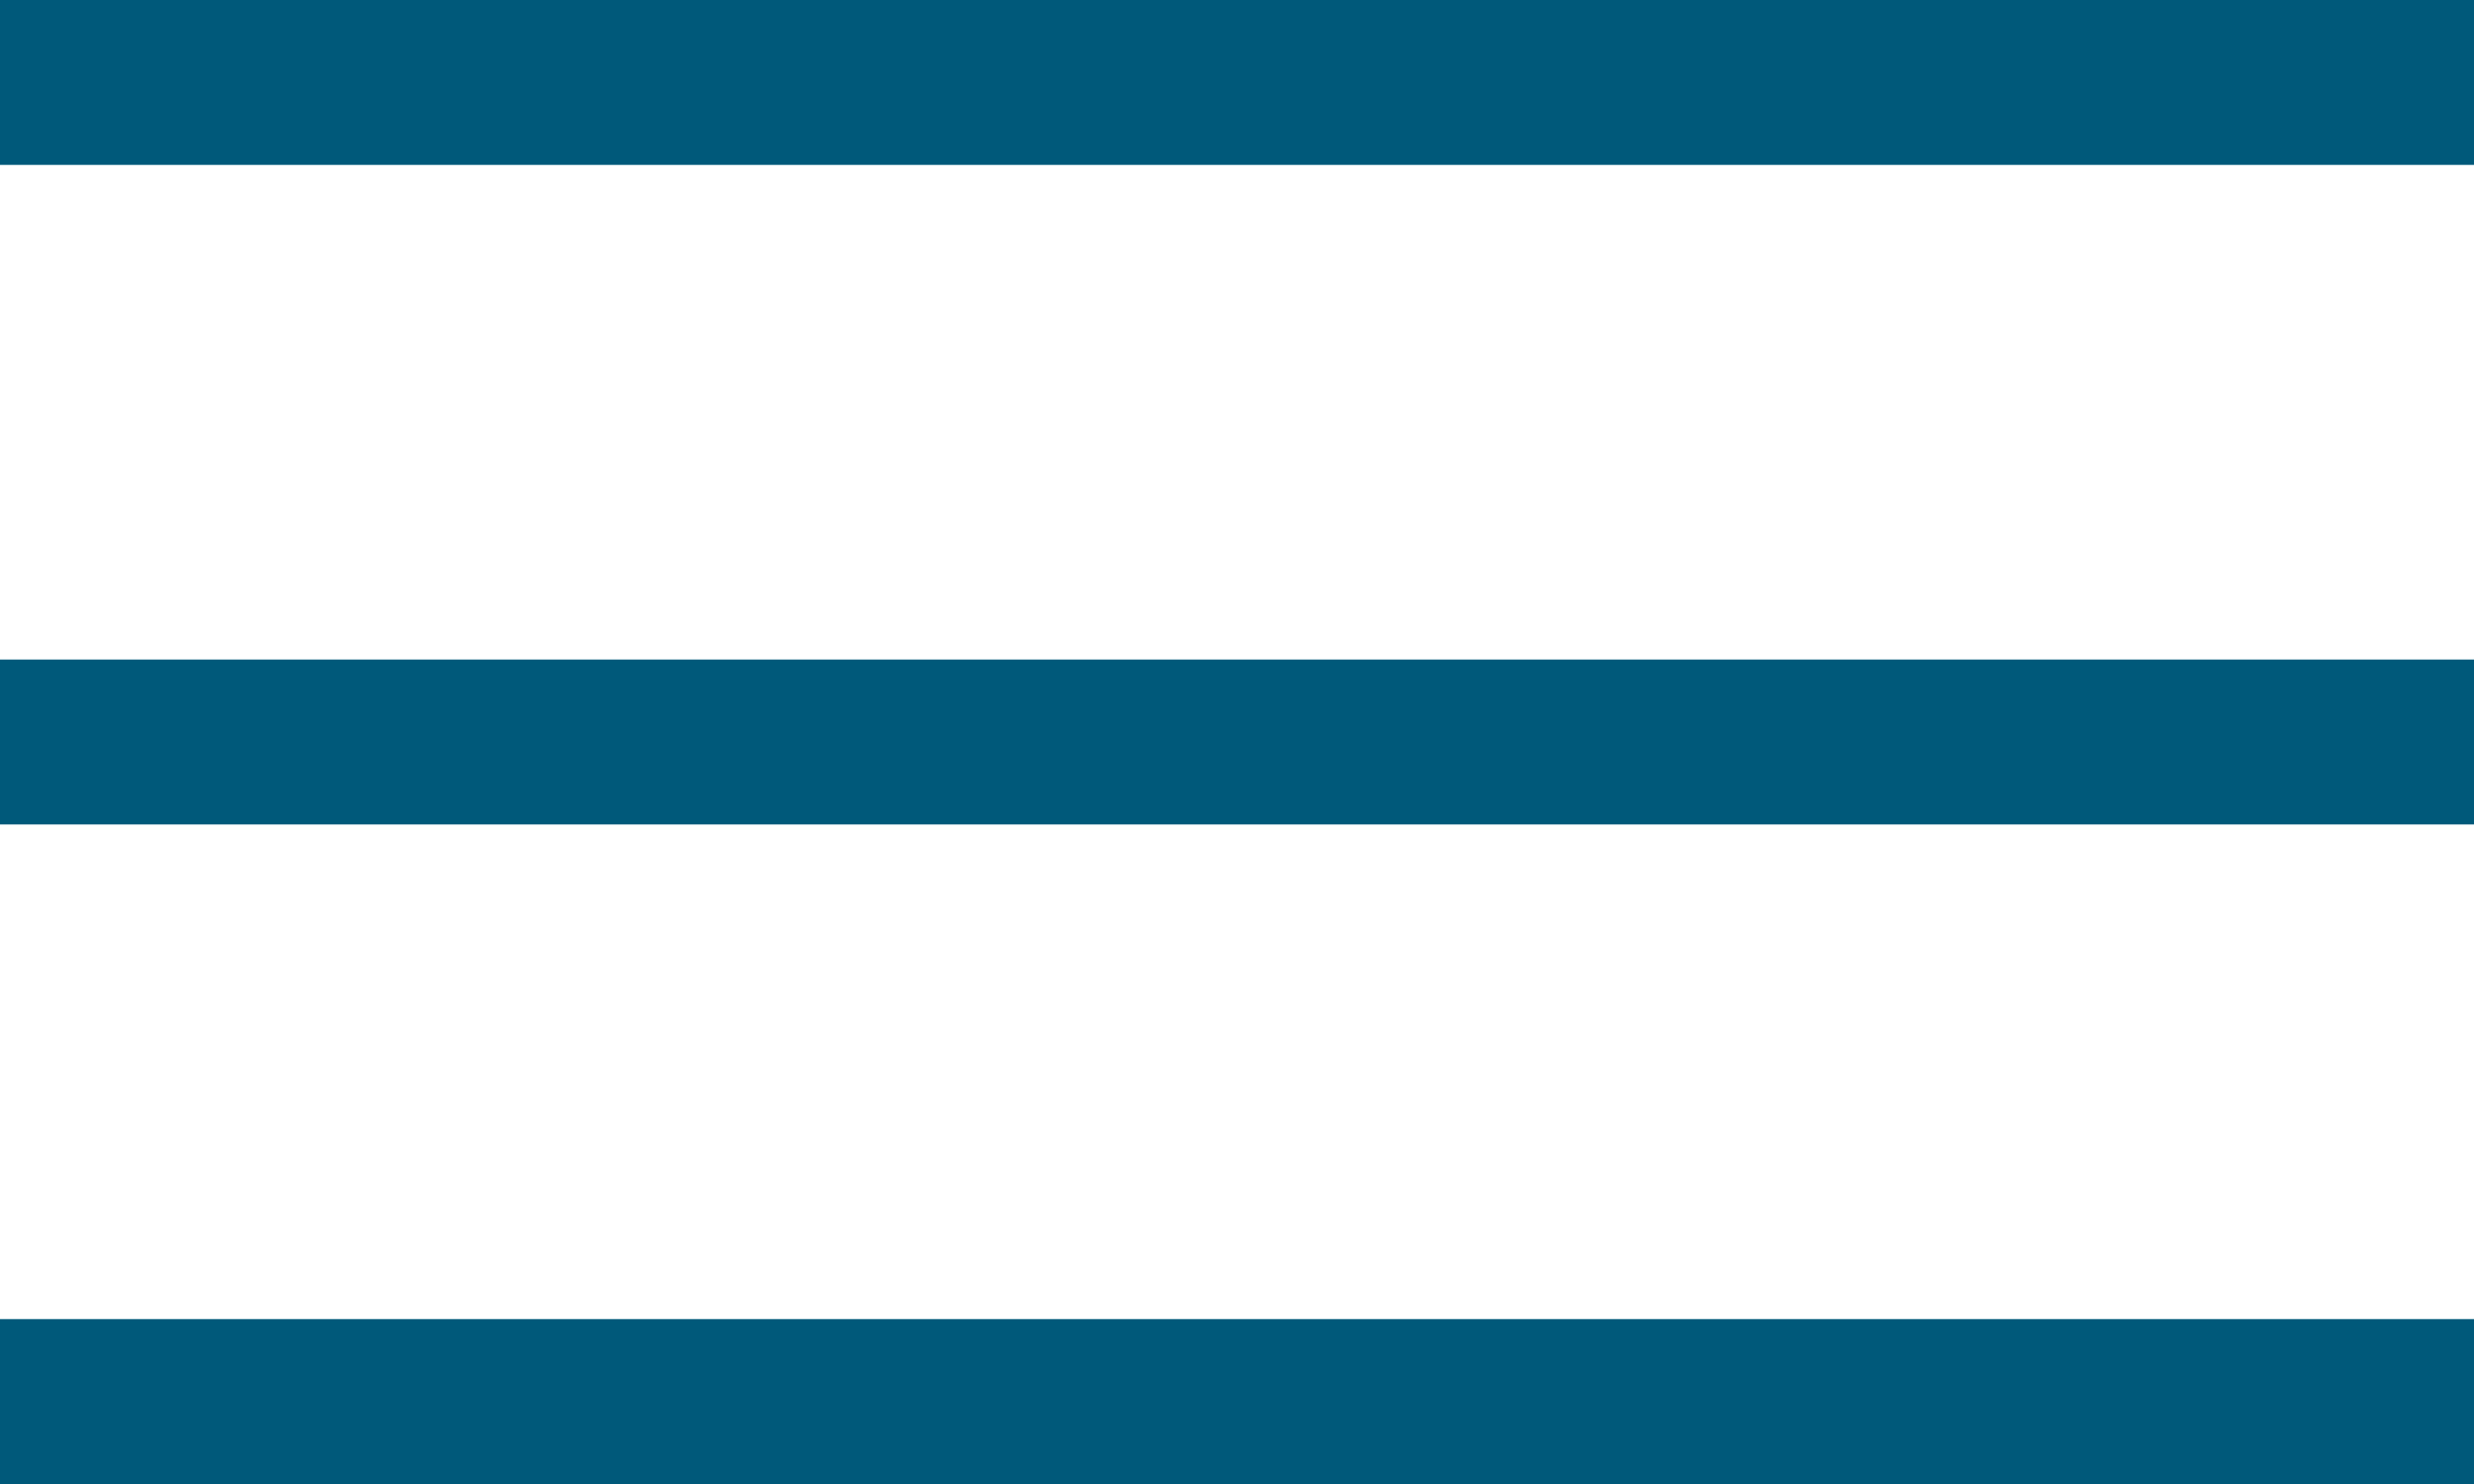 <svg width="30" height="18" viewBox="0 0 30 18" fill="none" xmlns="http://www.w3.org/2000/svg">
<path fill-rule="evenodd" clip-rule="evenodd" d="M30 2H0V0H30V2ZM30 10H0V8H30V10ZM0 18H30V16H0V18Z" fill="#00597A"/>
</svg>
